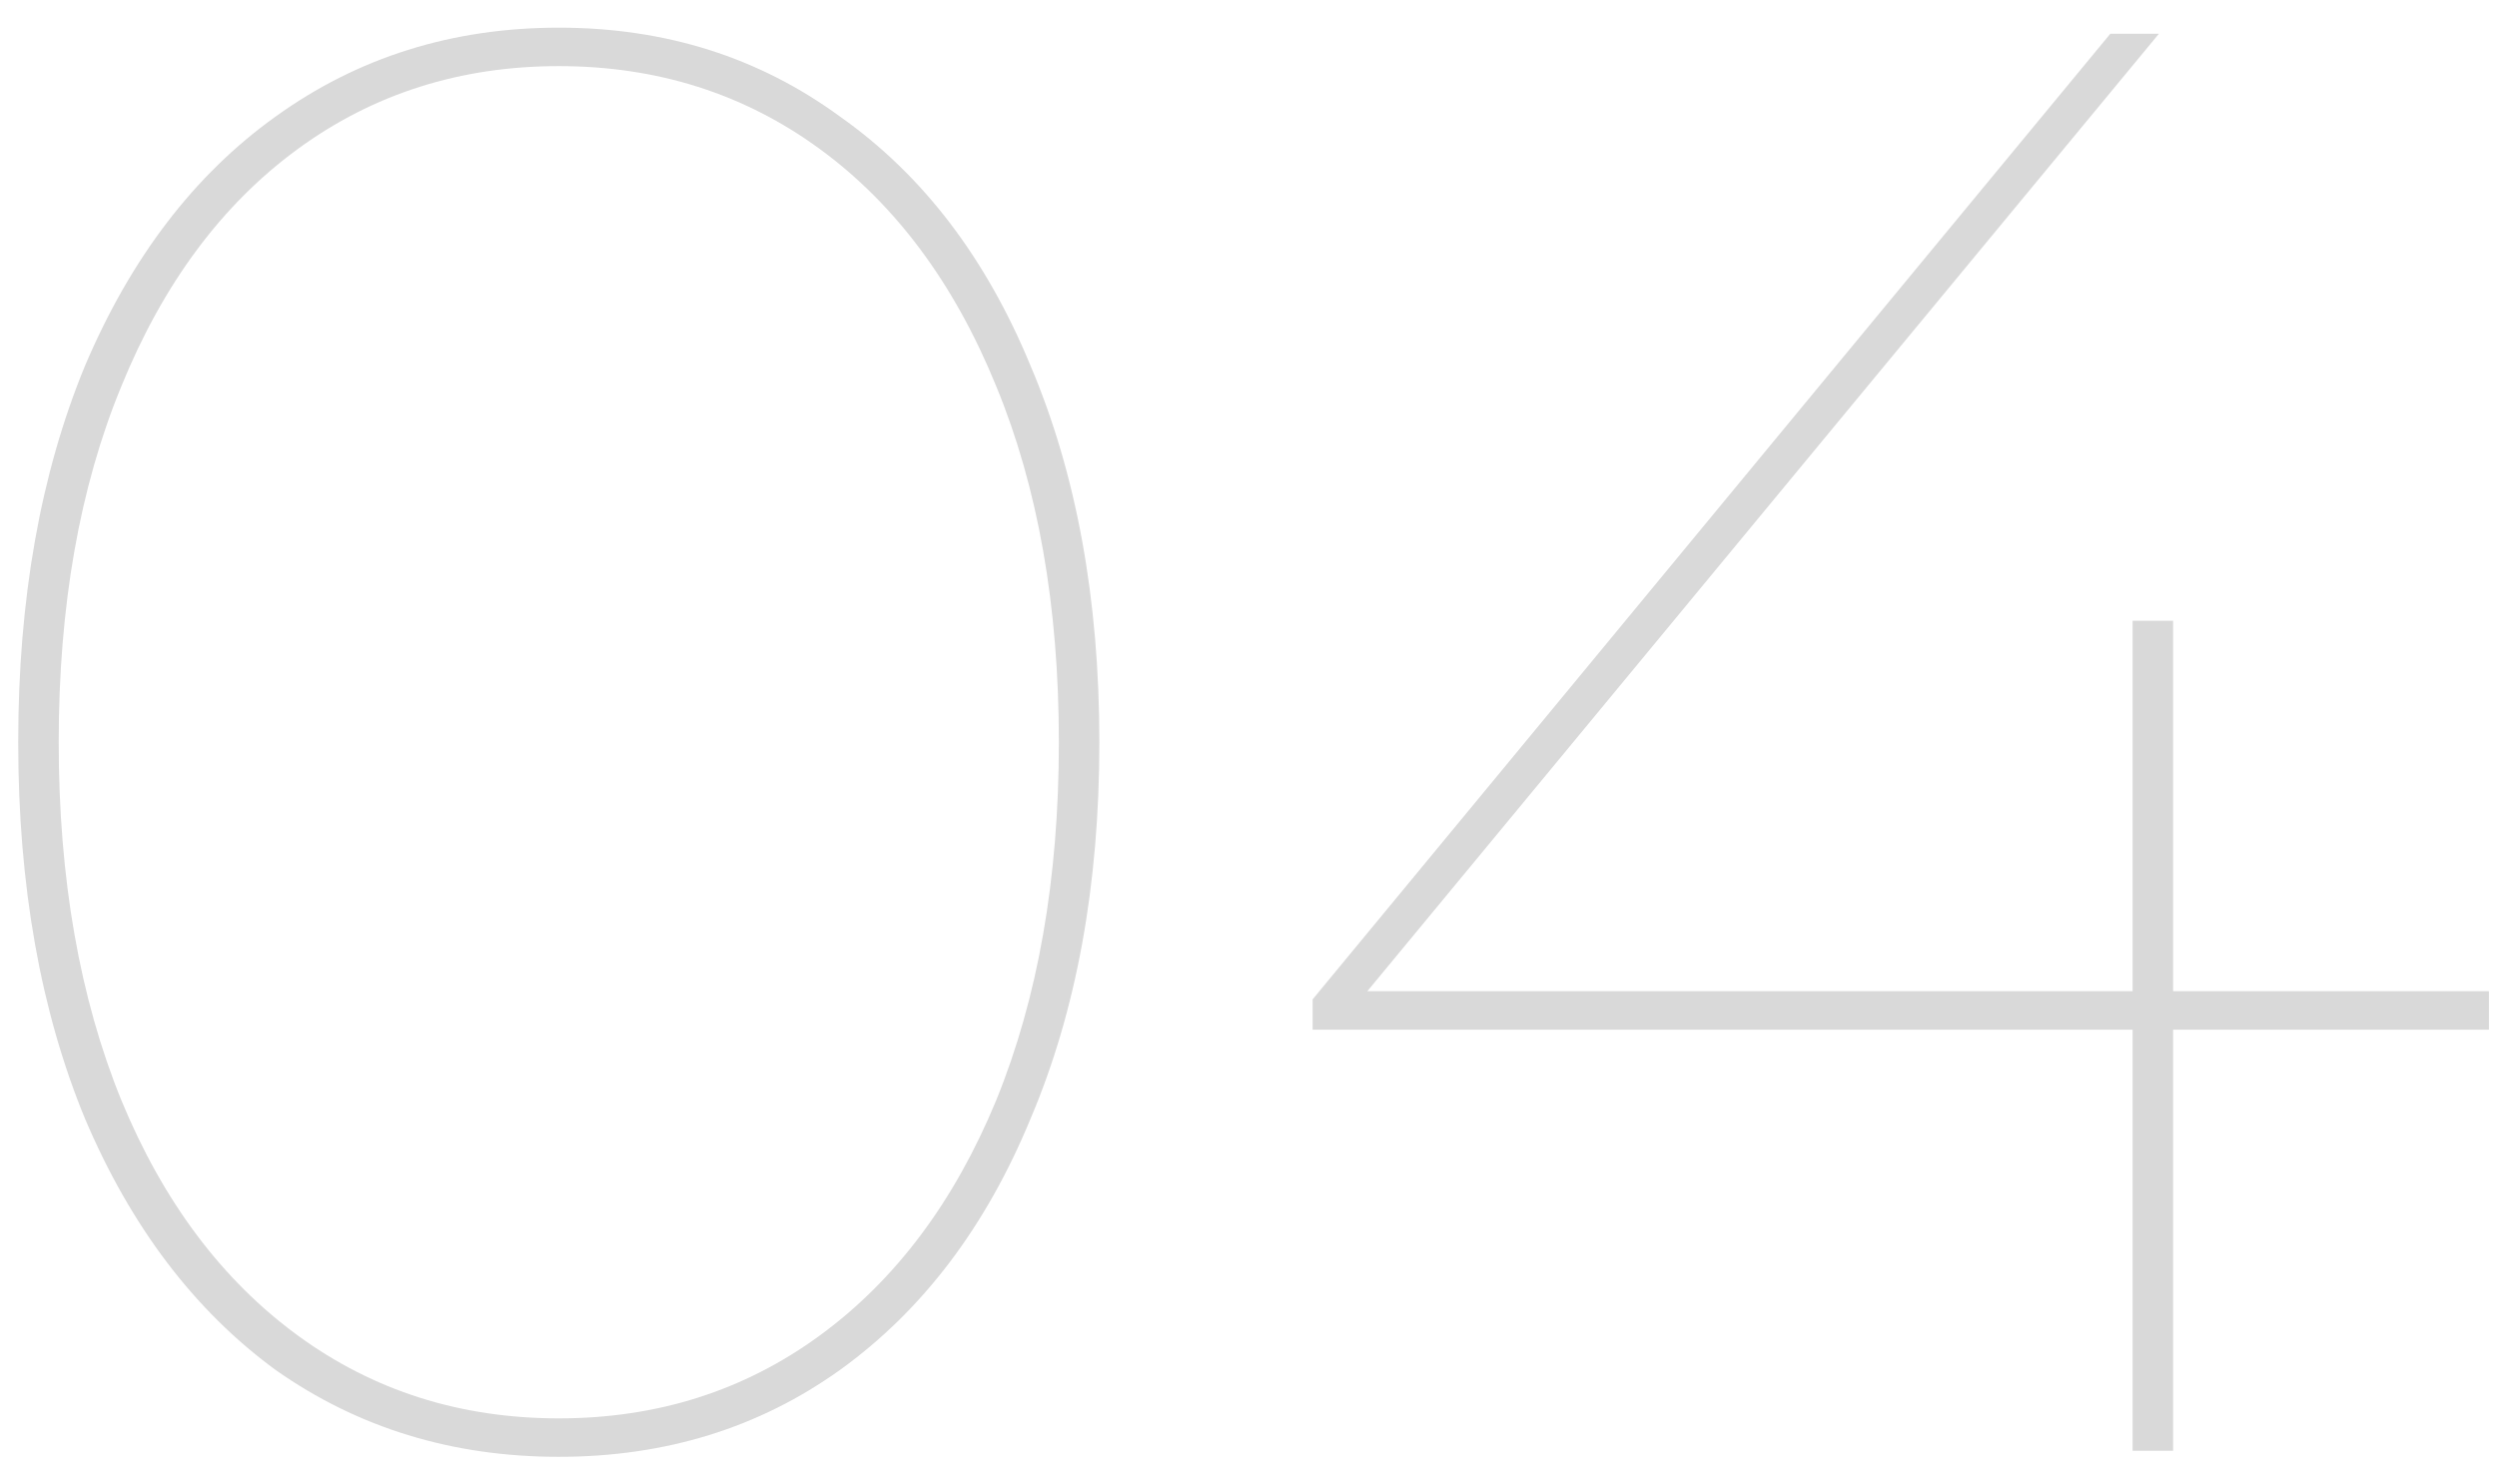 <?xml version="1.0" encoding="UTF-8"?> <svg xmlns="http://www.w3.org/2000/svg" width="74" height="44" viewBox="0 0 74 44" fill="none"> <path d="M16.56 43.18C13.4 43.18 10.6 42.32 8.16 40.6C5.76 38.84 3.88 36.36 2.52 33.16C1.2 29.96 0.54 26.24 0.54 22C0.54 17.76 1.2 14.04 2.52 10.84C3.88 7.64 5.76 5.18 8.16 3.46C10.6 1.7 13.4 0.82 16.56 0.82C19.72 0.82 22.5 1.7 24.9 3.46C27.34 5.18 29.22 7.64 30.54 10.84C31.9 14.04 32.58 17.76 32.58 22C32.58 26.24 31.9 29.96 30.54 33.16C29.22 36.36 27.34 38.84 24.9 40.6C22.5 42.32 19.72 43.18 16.56 43.18ZM16.56 42.04C19.48 42.04 22.06 41.22 24.3 39.58C26.54 37.94 28.28 35.62 29.52 32.62C30.76 29.58 31.38 26.04 31.38 22C31.38 17.96 30.76 14.44 29.52 11.44C28.28 8.4 26.54 6.06 24.3 4.42C22.06 2.78 19.48 1.96 16.56 1.96C13.64 1.96 11.06 2.78 8.82 4.42C6.58 6.06 4.84 8.4 3.6 11.44C2.36 14.44 1.74 17.96 1.74 22C1.74 26.04 2.36 29.58 3.6 32.62C4.84 35.62 6.58 37.94 8.82 39.58C11.06 41.22 13.64 42.04 16.56 42.04ZM73.761 30.52H64.401V43H63.201V30.52H38.901V29.62L62.541 1H63.981L40.521 29.38H63.201V18.4H64.401V29.38H73.761V30.52Z" fill="#D9D9D9"></path> </svg> 